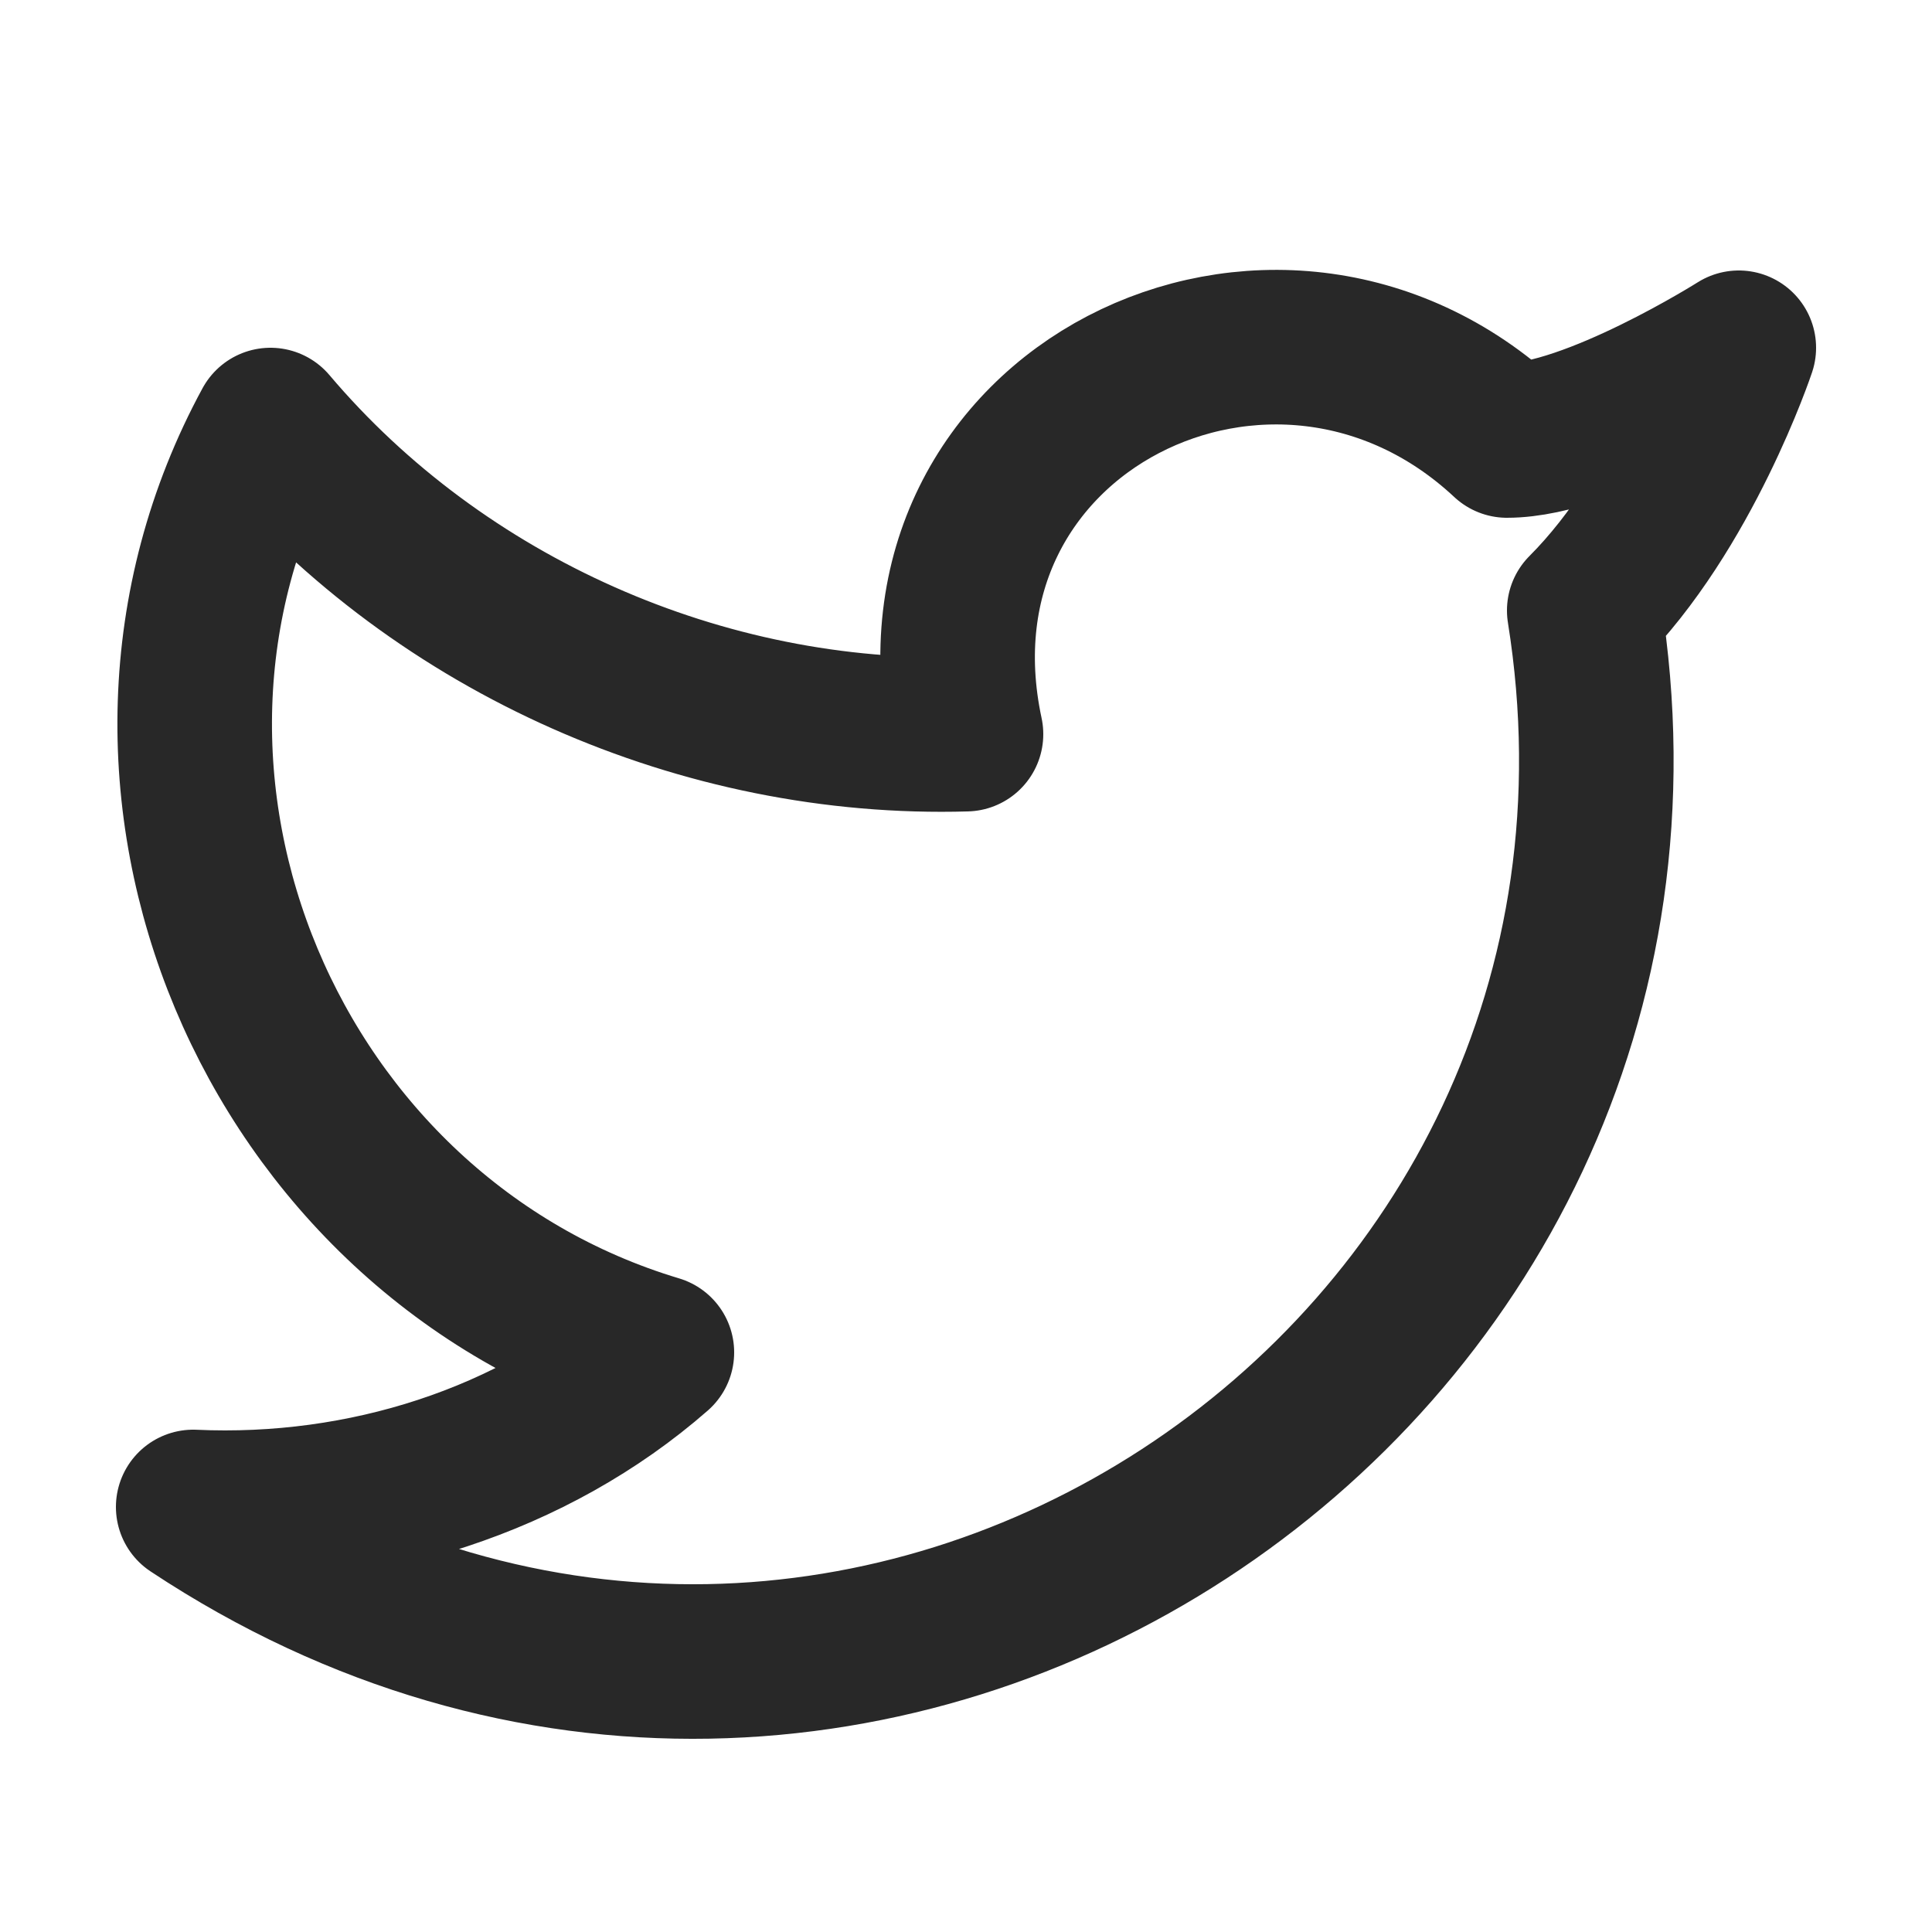 <svg width="25" height="25" viewBox="0 0 25 25" fill="none" xmlns="http://www.w3.org/2000/svg">
<path d="M22.5 4.5C22.5 4.5 21.8 6.6 20.5 7.9C22.1 17.9 11.1 25.2 2.5 19.5C4.7 19.6 6.9 18.9 8.5 17.5C3.5 16 1 10.1 3.5 5.5C5.7 8.1 9.1 9.6 12.5 9.5C11.6 5.3 16.5 2.9 19.5 5.7C20.6 5.7 22.5 4.5 22.5 4.5Z" stroke="#282828" stroke-width="2" stroke-linecap="round" stroke-linejoin="round"/>
</svg>
